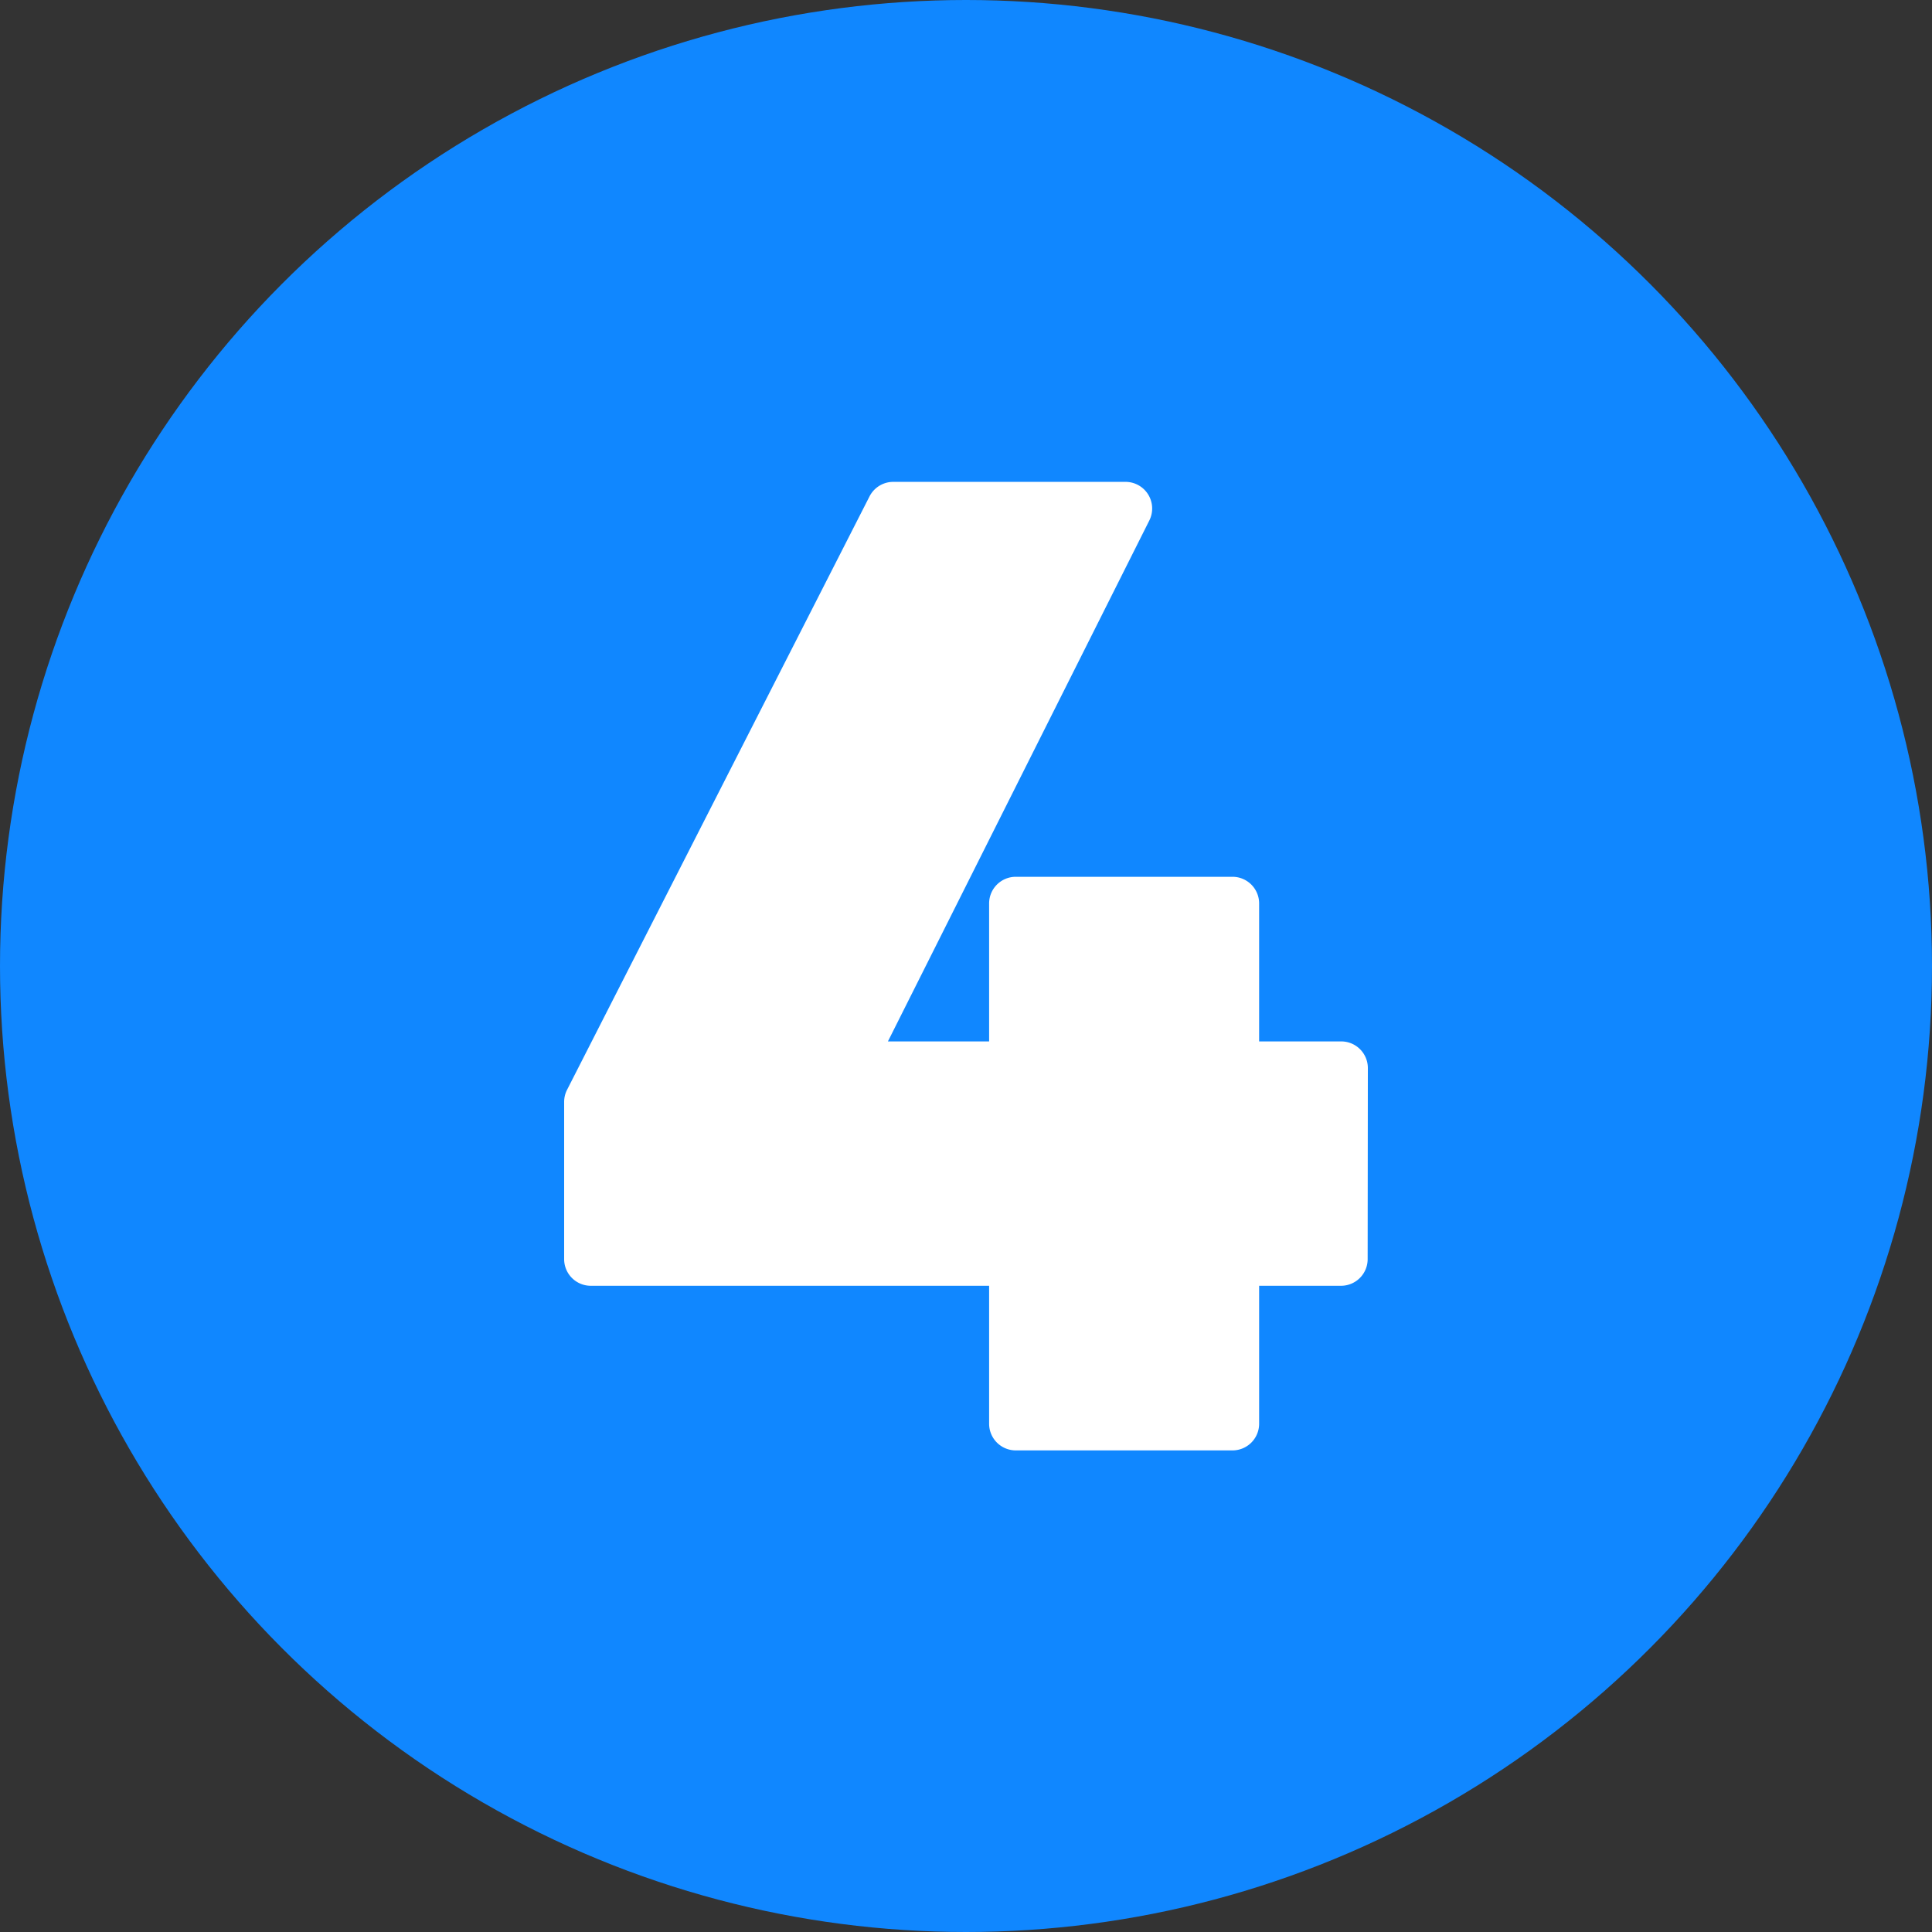 <?xml version="1.0" encoding="UTF-8" standalone="no"?><svg xmlns="http://www.w3.org/2000/svg" xmlns:xlink="http://www.w3.org/1999/xlink" fill="#000000" height="29" preserveAspectRatio="xMidYMid meet" version="1" viewBox="1.5 1.5 29.0 29.0" width="29" zoomAndPan="magnify"><rect x="1.5" y="1.5" width="29.0" height="29.0" fill="#333333" stroke="none"/><g data-name="Layer 98"><g id="change1_1"><circle cx="16" cy="16" fill="#1087ff" r="14.5"/></g><g id="change2_1"><path d="M22.032,17.532a.4.4,0,0,0-.4-.4H20.4V15.061a.4.4,0,0,0-.4-.4H16.747a.4.4,0,0,0-.4.4v2.071H14.828l3.924-7.82a.4.4,0,0,0-.358-.579H14.908a.4.4,0,0,0-.356.218l-4.54,8.907a.4.4,0,0,0-.044.182V20.4a.4.4,0,0,0,.4.4h5.979v2.071a.4.4,0,0,0,.4.4H20a.4.4,0,0,0,.4-.4V20.8h1.229a.4.4,0,0,0,.4-.4Z" fill="#ffffff"/></g></g></svg>